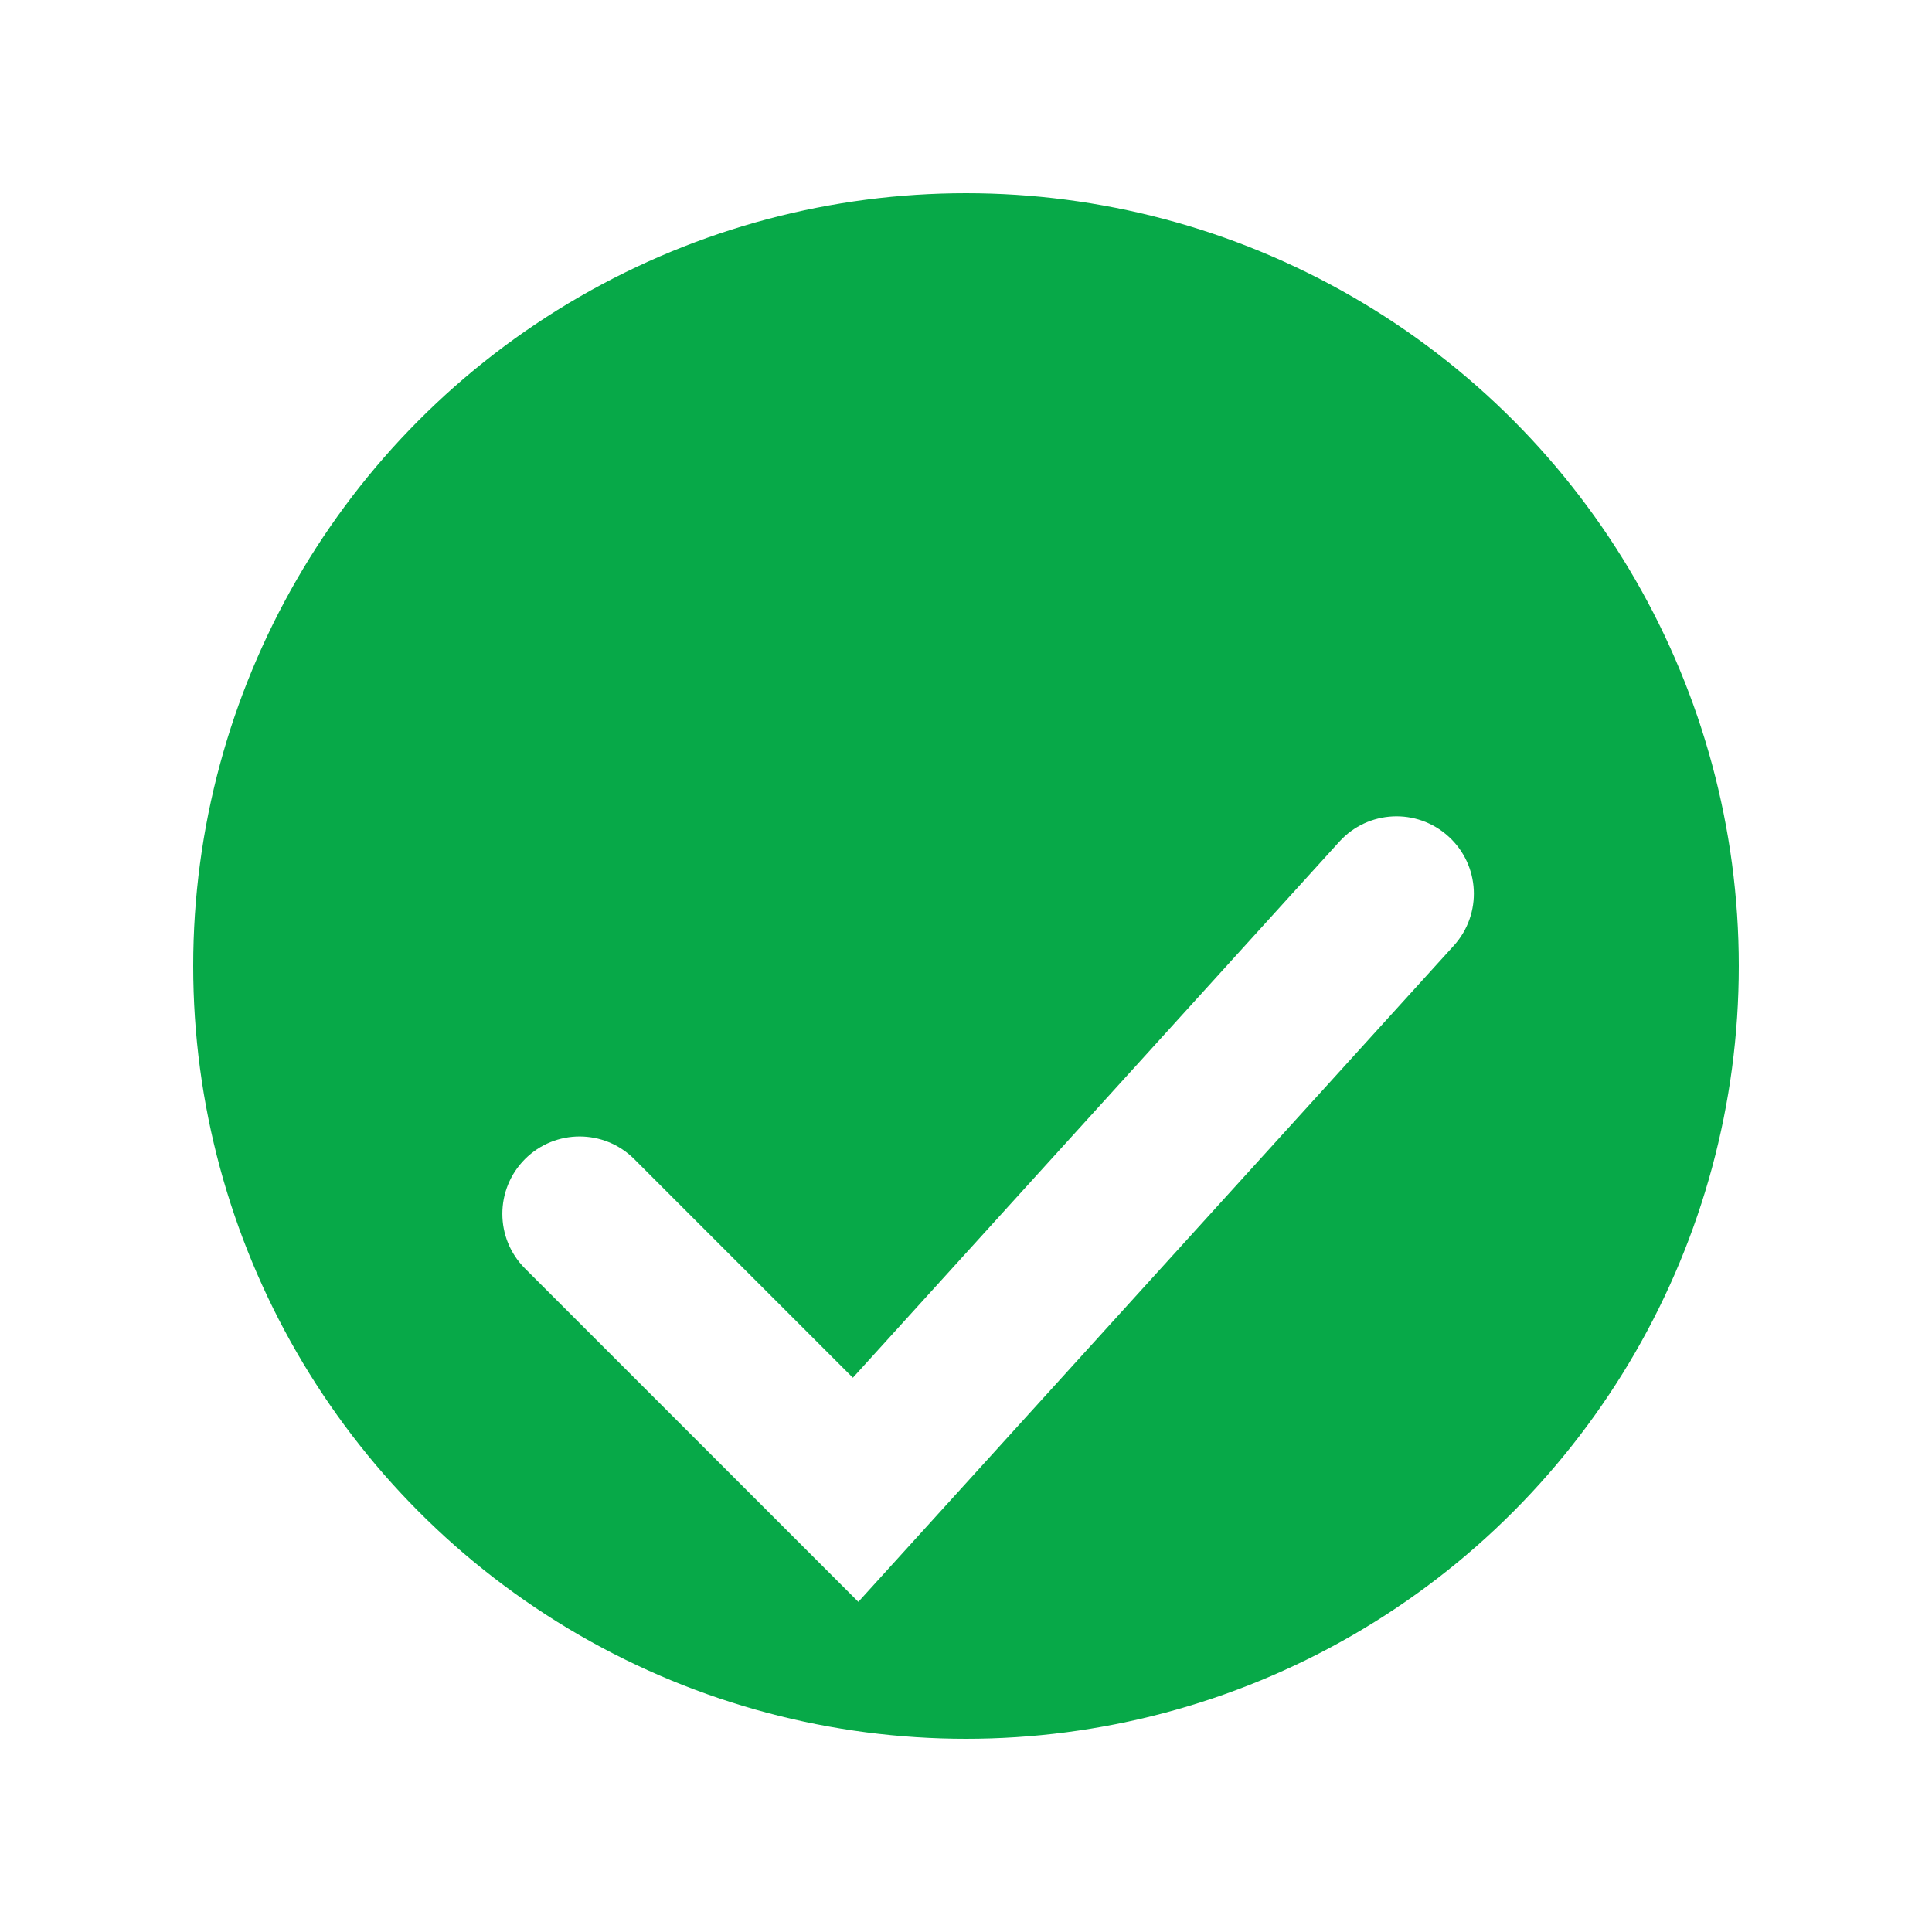 <svg width="18" height="18" viewBox="0 0 18 18" fill="none" xmlns="http://www.w3.org/2000/svg">
<g clip-path="url(#clip0_4420_33263)">
<circle cx="9" cy="9" r="7.2" fill="#07A948"/>
<g filter="url(#filter0_d_4420_33263)">
<path fill-rule="evenodd" clip-rule="evenodd" d="M13.495 5.793C13.79 6.06 13.812 6.515 13.545 6.81L7.997 12.924L4.891 9.818C4.61 9.537 4.61 9.081 4.891 8.799C5.172 8.518 5.628 8.518 5.909 8.799L7.946 10.836L12.478 5.842C12.745 5.547 13.201 5.525 13.495 5.793Z" fill="white"/>
</g>
</g>
<defs>
<filter id="filter0_d_4420_33263" x="0.68" y="3.606" width="17.052" height="15.318" filterUnits="userSpaceOnUse" color-interpolation-filters="sRGB">
<feFlood flood-opacity="0" result="BackgroundImageFix"/>
<feColorMatrix in="SourceAlpha" type="matrix" values="0 0 0 0 0 0 0 0 0 0 0 0 0 0 0 0 0 0 127 0" result="hardAlpha"/>
<feOffset dy="2"/>
<feGaussianBlur stdDeviation="2"/>
<feComposite in2="hardAlpha" operator="out"/>
<feColorMatrix type="matrix" values="0 0 0 0 0 0 0 0 0 0 0 0 0 0 0 0 0 0 0.15 0"/>
<feBlend mode="normal" in2="BackgroundImageFix" result="effect1_dropShadow_4420_33263"/>
<feBlend mode="normal" in="SourceGraphic" in2="effect1_dropShadow_4420_33263" result="shape"/>
</filter>
<clipPath id="clip0_4420_33263">
<rect width="18" height="18" fill="white"/>
</clipPath>
</defs>
</svg>

